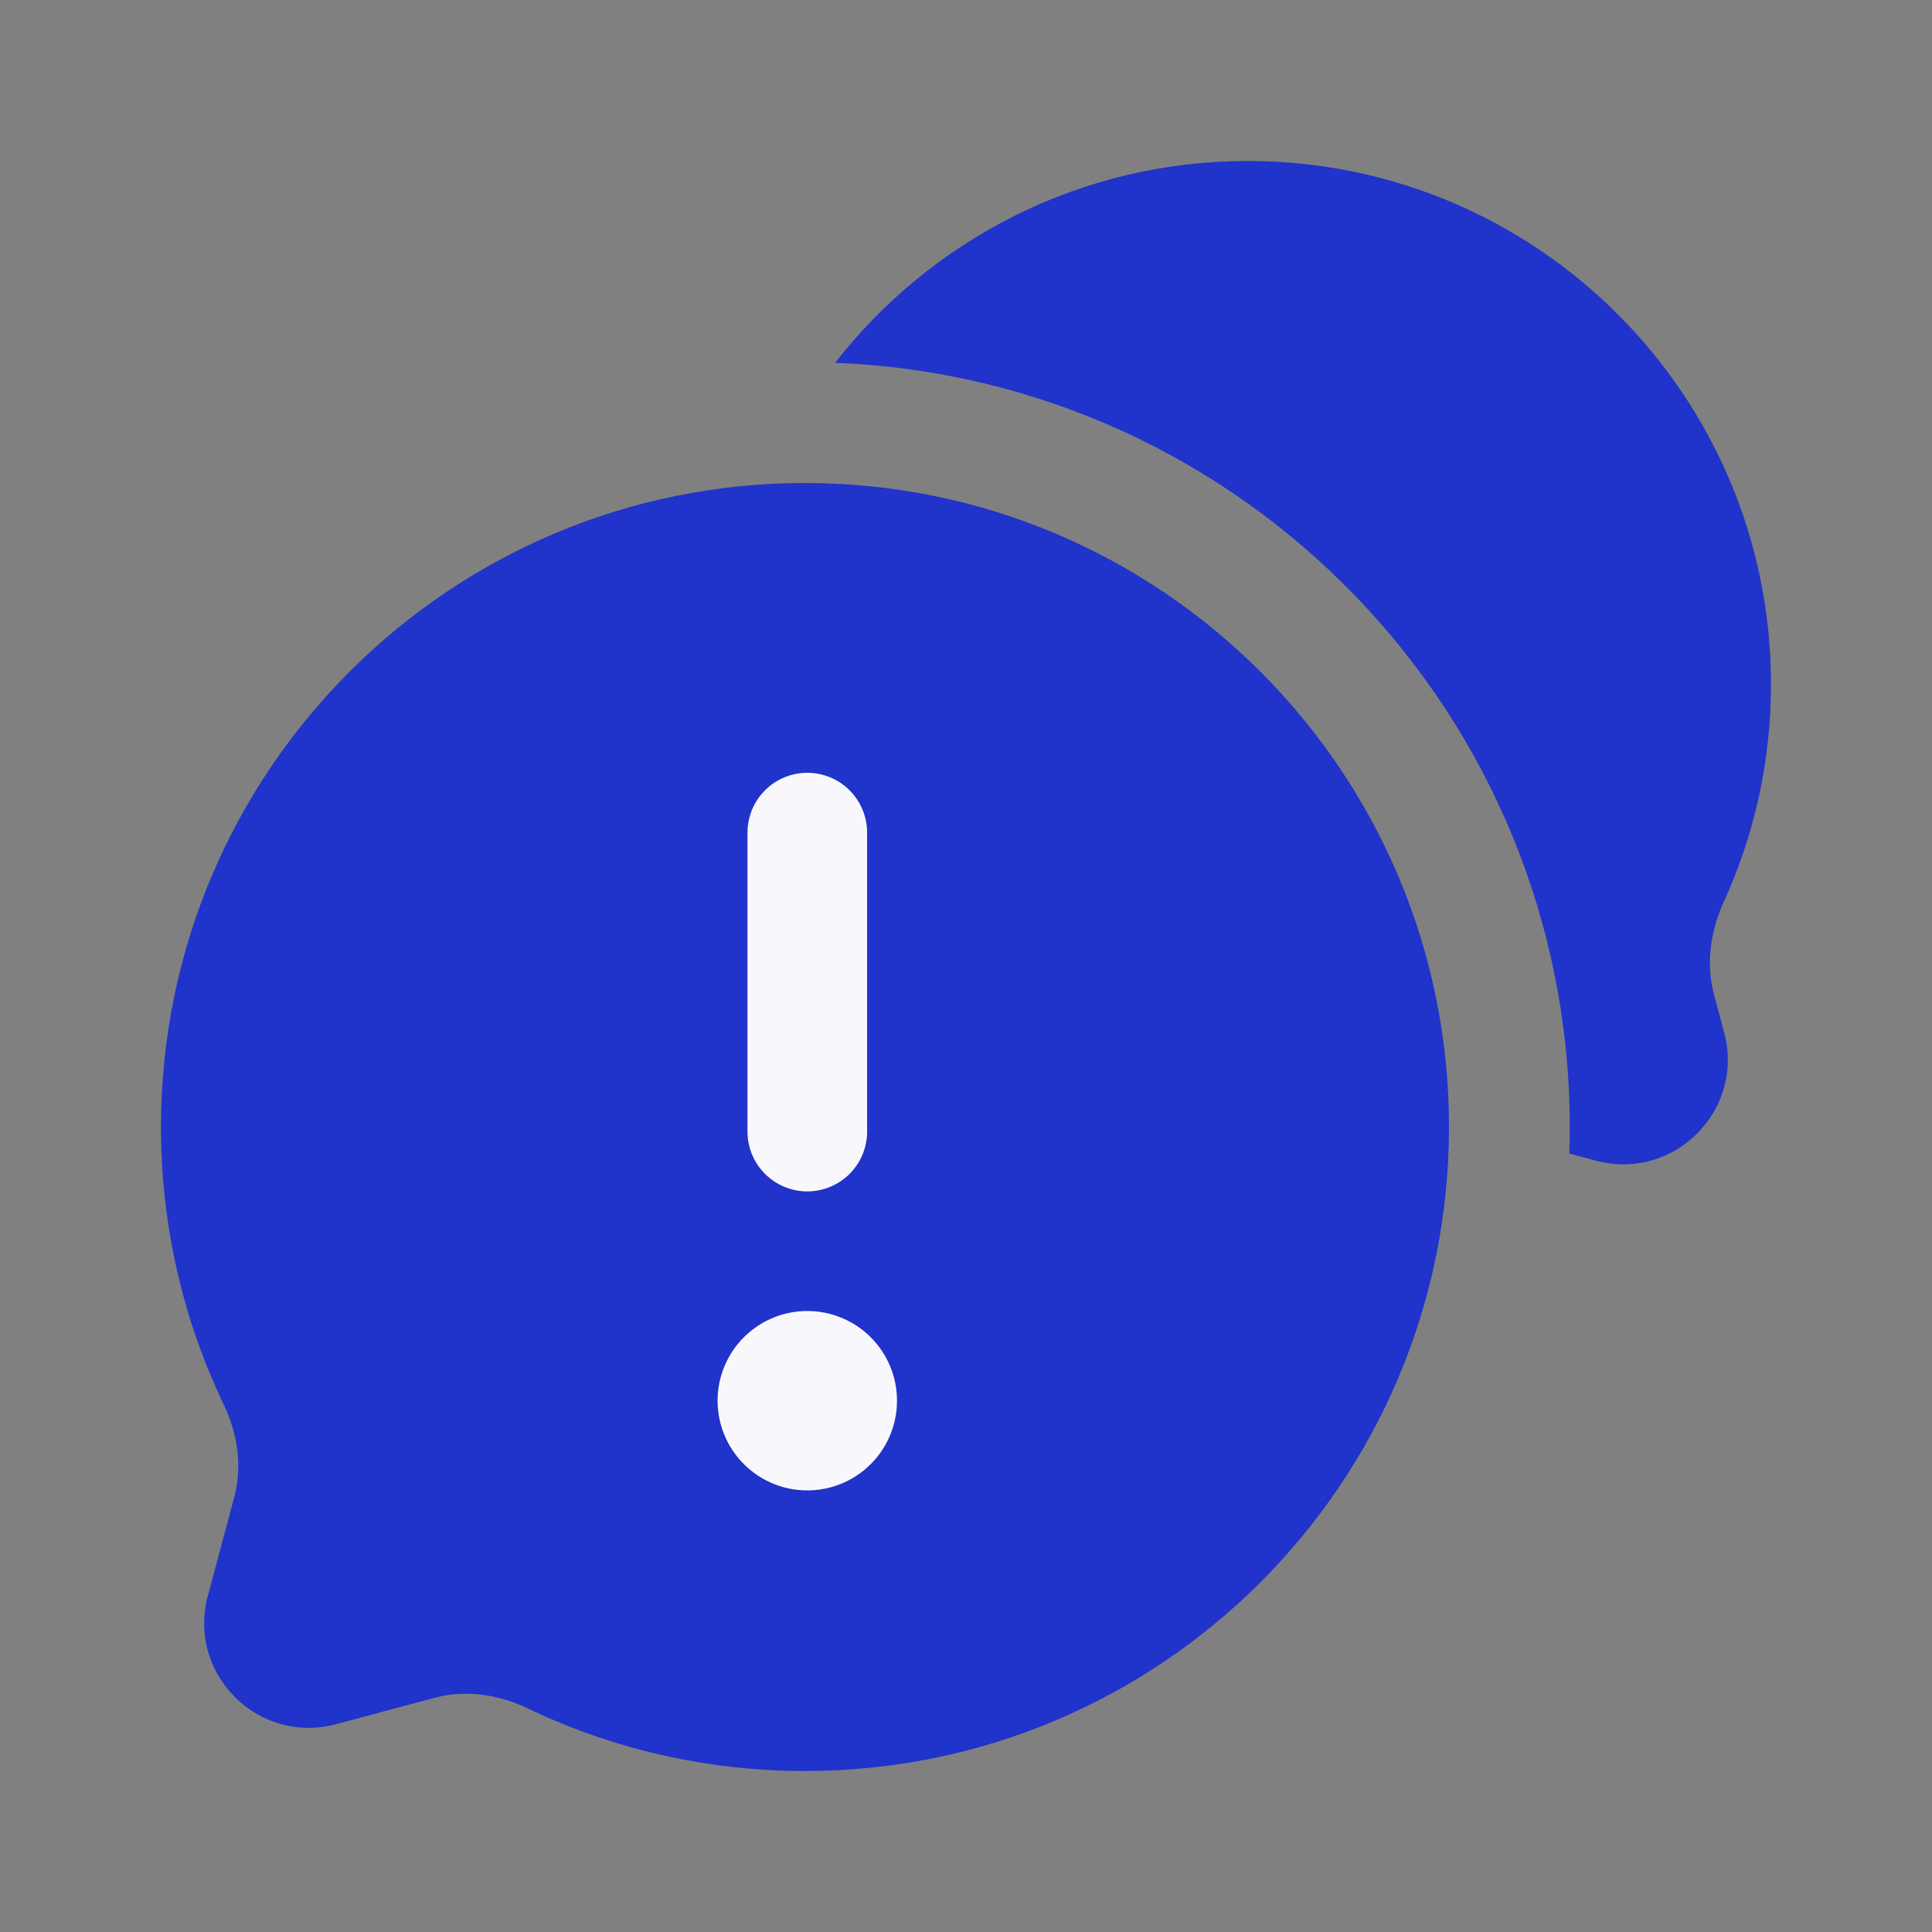 <svg width="70" height="70" viewBox="0 0 70 70" fill="none" xmlns="http://www.w3.org/2000/svg">
<rect x="0" y="0" width="70" height="70" fill="#808080" stroke="none"/>
<rect x="12" y="35" width="35" height="11" fill="#2033CA"/>
<path d="M64.166 24.792C64.166 14.321 55.679 5.833 45.208 5.833C39.133 5.833 33.725 8.698 30.256 13.146C45.054 13.718 56.875 25.895 56.875 40.833C56.875 41.155 56.869 41.476 56.858 41.795L57.828 42.054C60.646 42.808 63.224 40.23 62.47 37.411L62.099 36.023C61.799 34.901 61.979 33.716 62.462 32.66C63.556 30.263 64.166 27.599 64.166 24.792Z" fill="#2033CA"/>
<path fill-rule="evenodd" clip-rule="evenodd" d="M52.5 40.833C52.5 53.72 42.053 64.167 29.166 64.167C25.563 64.167 22.15 63.35 19.103 61.891C18.056 61.39 16.869 61.214 15.748 61.514L12.172 62.471C9.353 63.225 6.775 60.646 7.529 57.828L8.486 54.252C8.786 53.13 8.61 51.944 8.109 50.896C6.65 47.85 5.833 44.437 5.833 40.833C5.833 27.947 16.28 17.5 29.166 17.5C42.053 17.5 52.5 27.947 52.5 40.833ZM18.958 43.75C20.569 43.75 21.875 42.444 21.875 40.833C21.875 39.222 20.569 37.917 18.958 37.917C17.347 37.917 16.041 39.222 16.041 40.833C16.041 42.444 17.347 43.75 18.958 43.75ZM29.166 43.75C30.777 43.75 32.083 42.444 32.083 40.833C32.083 39.222 30.777 37.917 29.166 37.917C27.555 37.917 26.25 39.222 26.25 40.833C26.25 42.444 27.555 43.75 29.166 43.75ZM39.375 43.75C40.986 43.75 42.291 42.444 42.291 40.833C42.291 39.222 40.986 37.917 39.375 37.917C37.764 37.917 36.458 39.222 36.458 40.833C36.458 42.444 37.764 43.75 39.375 43.75Z" fill="#2033CA"/>
<path d="M27.083 41V30.167C27.083 29.592 27.312 29.041 27.718 28.635C28.124 28.228 28.675 28 29.25 28C29.825 28 30.376 28.228 30.782 28.635C31.188 29.041 31.417 29.592 31.417 30.167V41C31.417 41.575 31.188 42.126 30.782 42.532C30.376 42.938 29.825 43.167 29.25 43.167C28.675 43.167 28.124 42.938 27.718 42.532C27.312 42.126 27.083 41.575 27.083 41ZM32.5 50.75C32.5 51.393 32.309 52.021 31.952 52.556C31.595 53.09 31.088 53.507 30.494 53.753C29.9 53.999 29.246 54.063 28.616 53.938C27.985 53.812 27.406 53.503 26.952 53.048C26.497 52.594 26.188 52.014 26.062 51.384C25.937 50.754 26.001 50.1 26.247 49.506C26.493 48.912 26.91 48.405 27.444 48.048C27.979 47.691 28.607 47.5 29.25 47.5C30.112 47.5 30.939 47.842 31.548 48.452C32.158 49.061 32.5 49.888 32.5 50.75Z" fill="#F8F8FC"/>
</svg>
